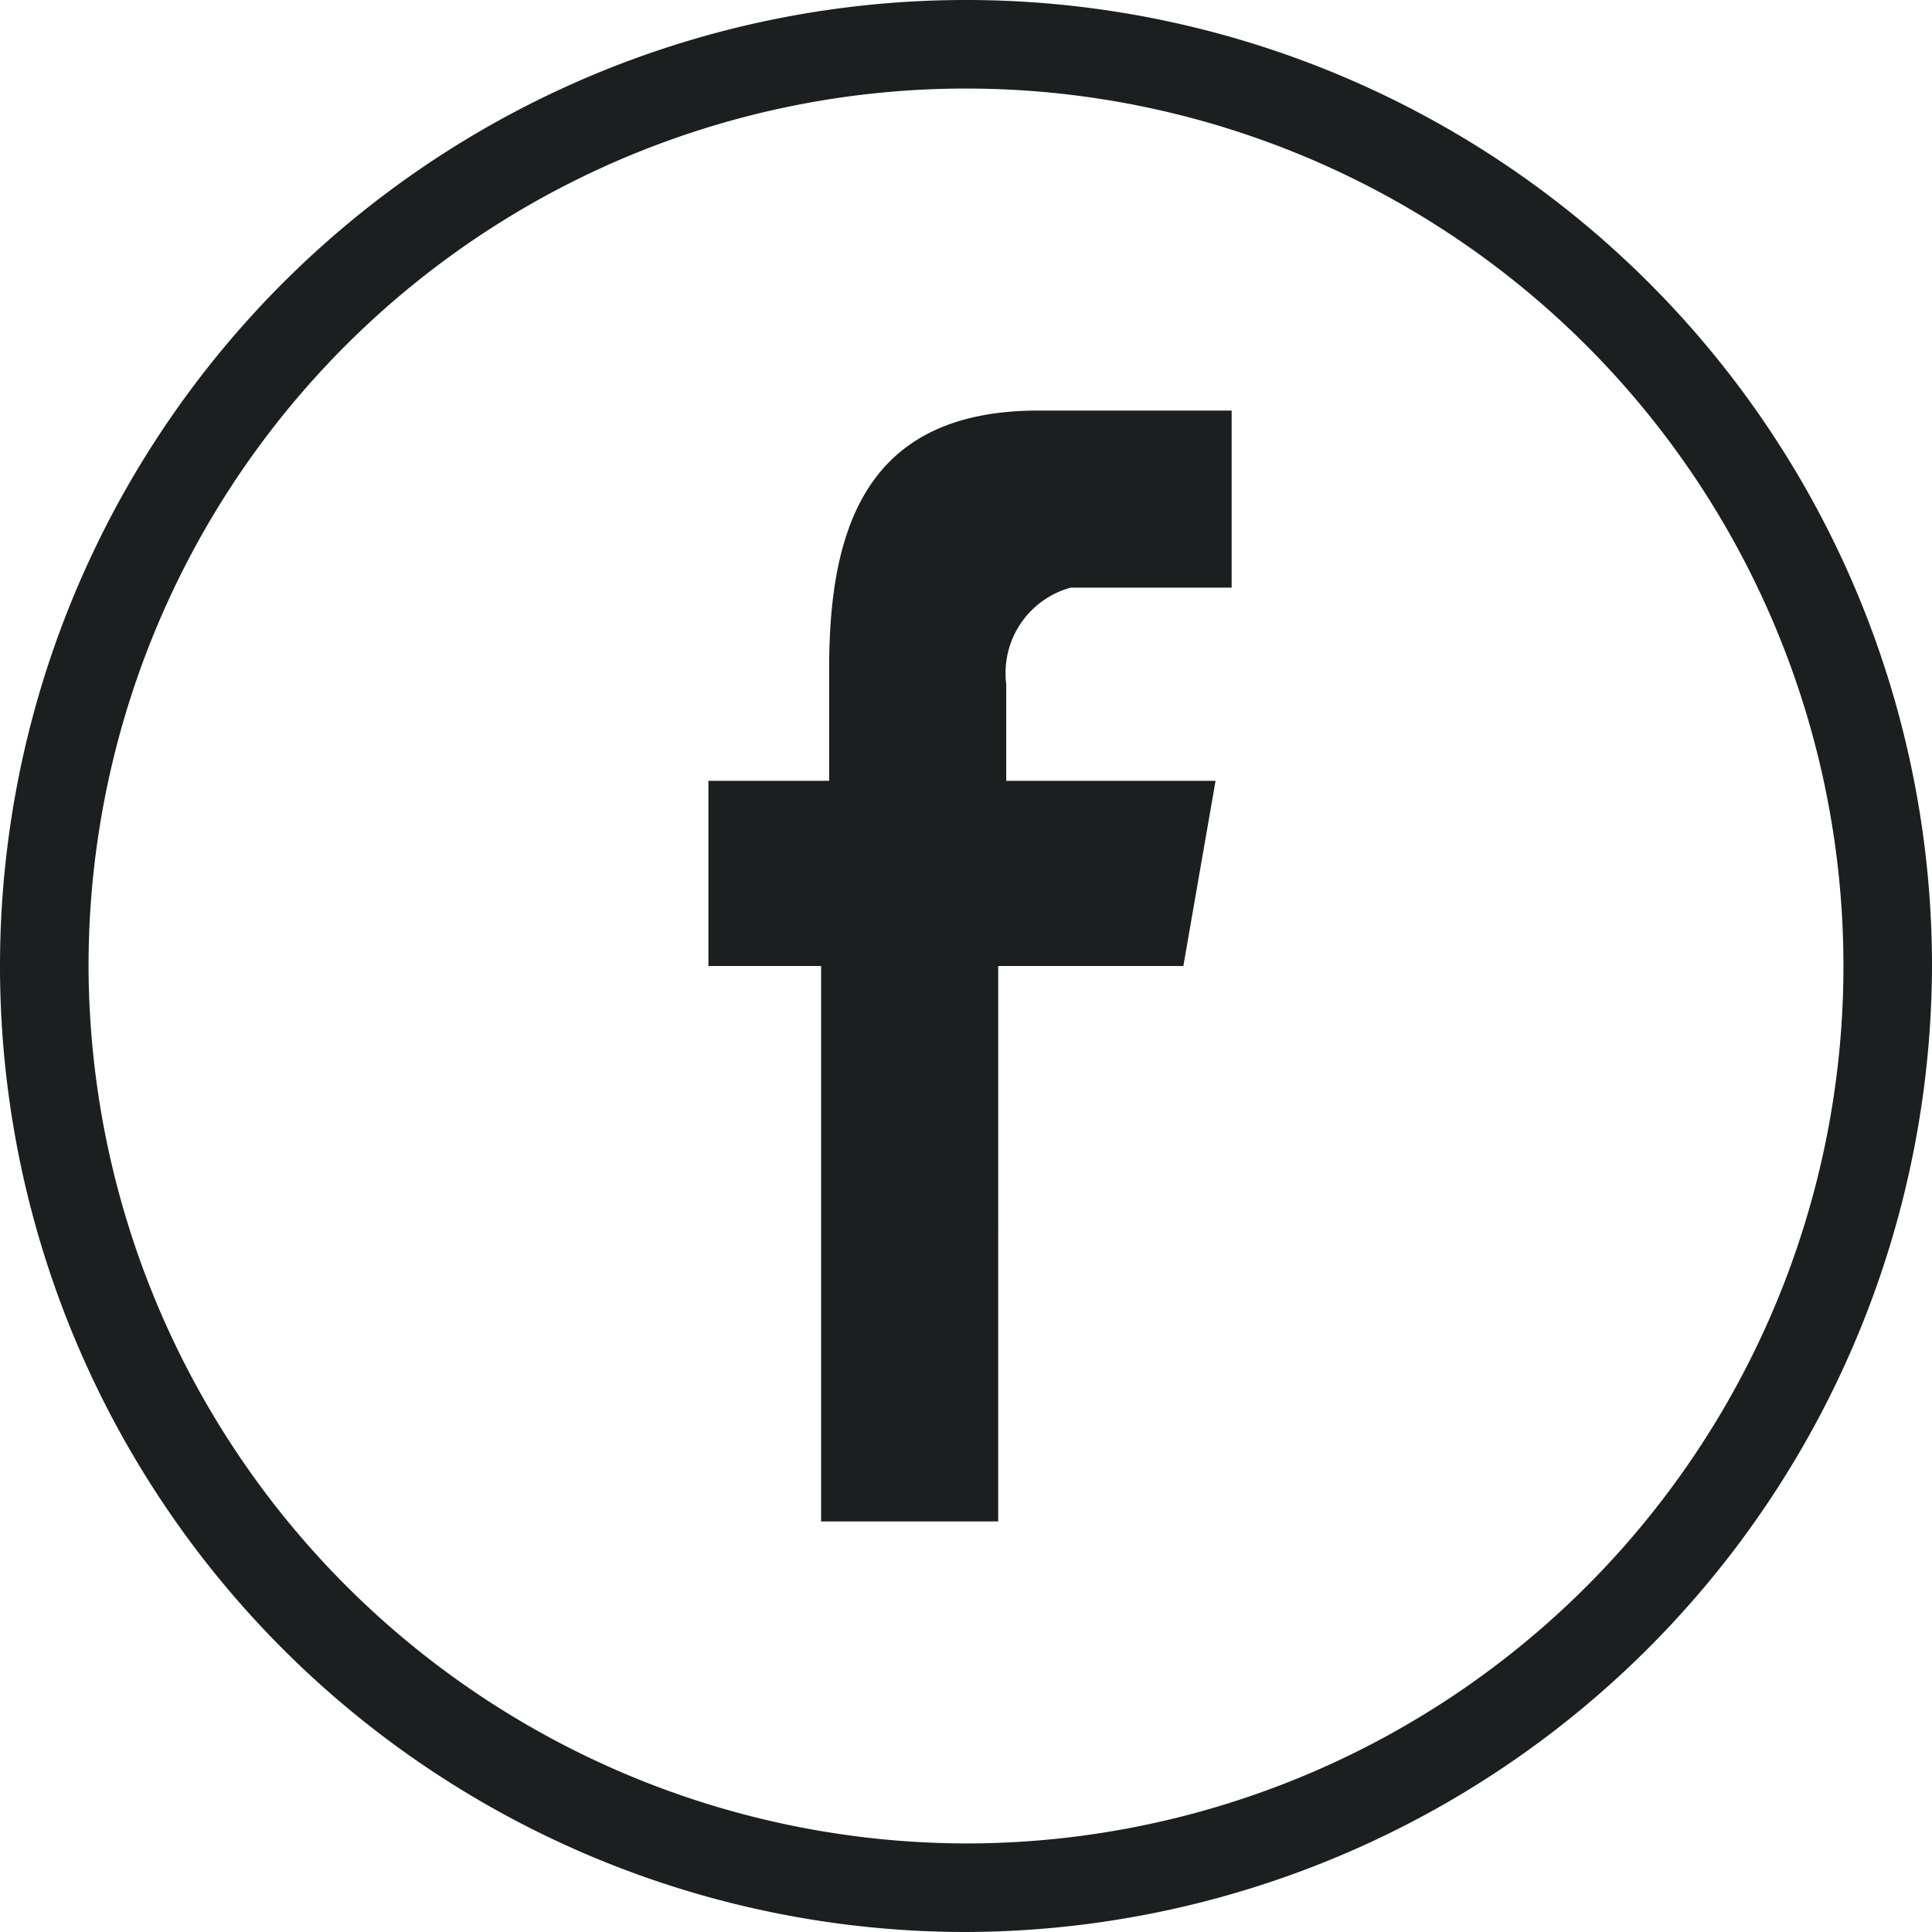 <svg xmlns="http://www.w3.org/2000/svg" width="24" height="24" viewBox="0 0 24 24">
  <g id="Group_48004" data-name="Group 48004" transform="translate(163 -3405)">
    <path id="icon-social-facebook" d="M24,12A12,12,0,1,0,12,24h0A12.035,12.035,0,0,0,24,12ZM1.1,12A10.9,10.9,0,1,1,12,22.9h0A10.926,10.926,0,0,1,1.1,12Zm11.3,6.9V12h2.3l.4-2.3H12.5V8.5a1.1,1.1,0,0,1,.8-1.2h2V5.1H12.9c-2.1,0-2.6,1.4-2.6,3.2V9.7H8.8V12h1.4v6.9h2.2" transform="translate(-163 3405)" fill="#1c1f1f" fill-rule="evenodd"/>
  </g>
</svg>
